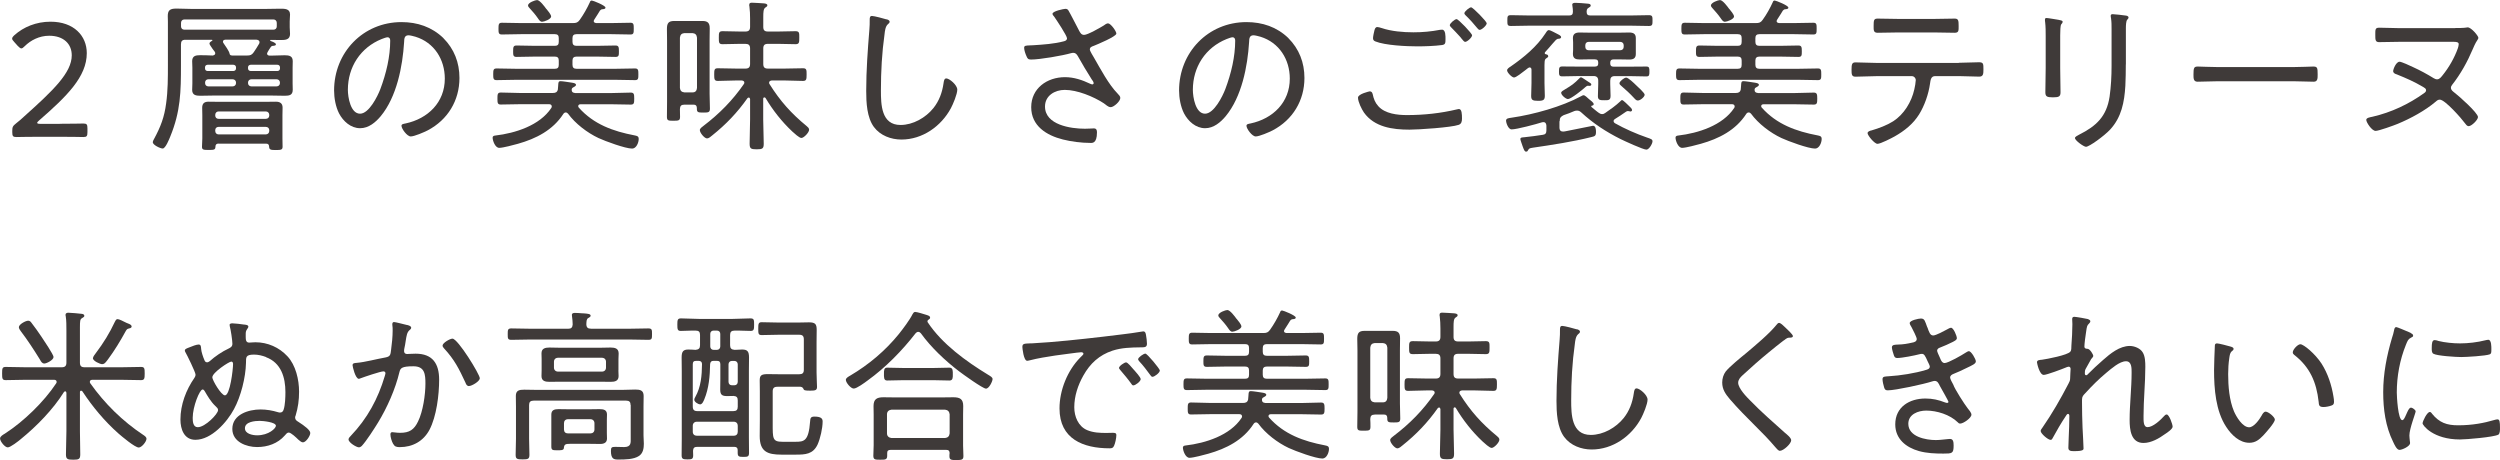 <?xml version="1.0" encoding="UTF-8"?>
<svg id="b" data-name="レイヤー 2" xmlns="http://www.w3.org/2000/svg" width="379.09" height="69.77" viewBox="0 0 379.09 69.77">
  <defs>
    <style>
      .d {
        fill: #3f3a39;
      }
    </style>
  </defs>
  <g id="c" data-name="画像">
    <g>
      <path class="d" d="M9.05,18.77c.7,0,1.67,0,2.42-.02,.58-.02,1.02-.02,1.17-.02,.52,0,.62,.15,.62,.75v.55c0,.6-.1,.75-.62,.75-.12,0-.55,0-1.07-.02-.77-.02-1.8-.02-2.52-.02h-3.1c-.67,0-1.6,0-2.32,.02-.55,.02-1,.02-1.15,.02-.52,0-.62-.15-.62-.75v-.17c0-.62,.08-.75,.6-1.17,.42-.32,.85-.7,1.22-1.05,4.35-3.9,7.2-6.6,7.2-9.25,0-1.75-1.25-2.97-3.42-2.97-1.52,0-2.82,.7-3.7,1.57-.23,.23-.38,.35-.52,.35s-.3-.12-.55-.38l-.52-.58c-.2-.22-.33-.38-.33-.52,0-.17,.12-.32,.37-.55,1.35-1.2,3.25-2.02,5.45-2.02,3.55,0,5.5,2.15,5.5,4.77,0,3.57-3,6.52-7.25,10.22-.2,.17-.27,.27-.27,.35,0,.1,.15,.15,.45,.15h2.97Z"/>
      <path class="d" d="M40.57,7.95c-.05,.05-.07,.1-.07,.18,0,.27,.3,.3,.35,.3h.42c.62,0,1.27-.05,1.9-.05,.67,0,1.22,.1,1.22,.9,0,.35-.02,.67-.02,1v2.37c0,.35,.02,.65,.02,.95,0,.82-.5,.92-1.2,.92-.65,0-1.27-.03-1.92-.03h-9c-.62,0-1.27,.03-1.9,.03s-1.23-.08-1.23-.88c0-.35,.03-.67,.03-1v-2.37c0-.33-.03-.67-.03-1,0-.8,.55-.9,1.2-.9s1.25,.02,1.9,.05c.17-.03,.4-.1,.4-.33,0-.1-.02-.12-.08-.25-.1-.15-.23-.3-.32-.42-.25-.38-.48-.67-.48-.82,0-.2,.25-.32,.4-.42,.02,0,.05-.02,.05-.05,0-.07-.02-.1-.1-.1h-4c-.48,0-.67,.2-.67,.7v3.12c0,4.05-.05,7.02-1.62,10.85-.15,.37-.72,1.82-1.15,1.82-.35,0-1.5-.53-1.5-.95,0-.15,.12-.4,.2-.52,1-1.85,1.55-3.3,1.82-5.37,.27-1.9,.27-3.92,.27-5.85V3.25c0-.33-.02-.52-.02-.8,0-.88,.32-1.15,1.3-1.15,.73,0,1.45,.05,2.15,.05h11.62c.65,0,1.3-.03,1.95-.03,.7,0,1.52-.02,1.52,.88,0,.3-.05,.67-.05,1.05v.9c0,.33,.05,.67,.05,1,0,.92-.77,.92-1.47,.92-.5,0-.98-.02-1.45-.02-.05,0-.1,.02-.1,.07s.05,.08,.08,.1c.27,.1,.8,.27,.8,.52,0,.15-.2,.17-.3,.2-.25,.02-.35,0-.5,.22-.18,.25-.33,.52-.48,.77Zm.9-3.45c.3,0,.5-.2,.5-.5v-.53c0-.3-.2-.52-.5-.52h-13.52c-.3,0-.5,.22-.5,.52v.53c0,.3,.2,.5,.5,.5h13.52Zm-8.3,17.27c-.35,0-.5,.15-.5,.47-.02,.45-.17,.5-1.02,.5s-1.02-.05-1.02-.5c0-.42,.05-.82,.05-1.25v-3.5c0-.38-.02-.77-.02-1.15,0-.65,.32-.92,.95-.92s1.22,.02,1.82,.02h6.62c.6,0,1.2-.02,1.8-.02s1,.25,1,.88c0,.4-.02,.8-.02,1.2v3.5c0,.42,.02,.82,.02,1.25,0,.45-.23,.5-1.02,.5s-1-.05-1.02-.5c-.02-.32-.12-.47-.48-.47h-7.15Zm-1.7-11.95c-.23,.02-.38,.15-.38,.4v.15c0,.25,.15,.38,.38,.4h3.92c.23-.02,.4-.15,.4-.4v-.15c0-.25-.17-.38-.4-.4h-3.92Zm4.32,2.7c0-.3-.22-.5-.52-.5h-3.67c-.3,0-.5,.2-.5,.5v.08c0,.3,.2,.5,.5,.5h3.67c.3,0,.52-.2,.52-.5v-.08Zm4.52,5.5c.3,0,.52-.2,.52-.5v-.1c0-.3-.22-.52-.52-.52h-7.17c-.3,0-.5,.23-.5,.52v.1c0,.3,.2,.5,.5,.5h7.17Zm-7.17,1.22c-.3,0-.5,.2-.5,.5v.12c0,.3,.2,.52,.5,.52h7.17c.3,0,.52-.22,.52-.52v-.12c0-.3-.22-.5-.52-.5h-7.17Zm1.02-13.22c-.17,.02-.35,.07-.35,.3,0,.1,.03,.15,.08,.22,.23,.33,.88,1.25,.92,1.58,.05,.25,.15,.27,.4,.3h2.25c.5,0,.72-.08,1.02-.5,.3-.42,.57-.88,.82-1.3,.05-.08,.05-.15,.05-.22,0-.28-.23-.35-.45-.38h-4.75Zm3.45,4.35c0,.25,.17,.38,.4,.4h4.05c.23,0,.4-.15,.4-.4v-.15c0-.25-.17-.4-.4-.4h-4.05c-.23,.02-.4,.15-.4,.4v.15Zm.52,1.65c-.3,0-.52,.2-.52,.5v.08c0,.3,.23,.5,.52,.5h3.8c.3,0,.52-.2,.52-.5v-.08c0-.3-.22-.5-.52-.5h-3.8Z"/>
      <path class="d" d="M67.22,5.77c1.65,1.65,2.45,3.72,2.45,6.05,0,3.42-1.77,6.35-4.82,7.95-.52,.27-2.02,.92-2.57,.92s-1.4-1.17-1.4-1.62c0-.28,.4-.3,.62-.35,3.4-.73,5.95-3.2,5.95-6.8,0-2.9-1.6-5.47-4.45-6.35-.23-.07-.82-.22-1.05-.22-.65,0-.65,.55-.67,1.02-.23,3.7-1.12,8.32-3.55,11.25-.77,.92-1.82,1.82-3.12,1.82-1.42,0-2.57-1.05-3.2-2.25-.52-1.02-.75-2.35-.75-3.47,0-5.77,4.4-10.37,10.22-10.37,2.4,0,4.6,.73,6.35,2.42Zm-9.35,.15c-3.22,1.3-5.12,4.25-5.12,7.7,0,1.1,.4,3.62,1.85,3.62,1.35,0,2.65-2.62,3.07-3.72,.9-2.4,1.5-4.92,1.5-7.37,0-.28-.12-.5-.4-.5-.22,0-.7,.2-.9,.27Z"/>
      <path class="d" d="M85.8,17.05c-.17,0-.3,.1-.38,.23-1.6,2.47-4.15,3.75-6.87,4.52-.62,.17-2.27,.62-2.85,.62-.62,0-1-1.1-1-1.55,0-.25,.22-.3,.42-.32,3-.35,6.72-1.52,8.47-4.17,.05-.07,.08-.15,.08-.23,0-.27-.2-.35-.42-.35h-4.4c-.98,0-1.95,.05-2.92,.05-.5,0-.5-.3-.5-.9s0-.92,.5-.92c.97,0,1.95,.07,2.92,.07h4.97c.4,0,.67-.1,.77-.52,.02-.22,.02-.42,.05-.6,.03-.5,.03-.67,.38-.67,.3,0,1.32,.17,1.67,.22,.3,.05,.65,.1,.65,.33,0,.2-.27,.3-.4,.38-.15,.07-.2,.12-.25,.27-.03,.4,.12,.55,.52,.6h5.52c.97,0,1.95-.07,2.92-.07,.5,0,.52,.27,.52,.92s-.02,.9-.52,.9c-.97,0-1.95-.05-2.92-.05h-4.7c-.17,0-.35,.08-.35,.27,0,.1,.02,.15,.08,.23,2.27,2.55,5.22,3.6,8.47,4.22,.38,.08,.62,.12,.62,.55,0,.53-.35,1.45-1,1.45-1.02,0-4.07-1.12-5.1-1.6-1.7-.8-3.5-2.17-4.62-3.7-.1-.1-.2-.18-.35-.18Zm1.07-13.55c.52,0,.75-.08,1.05-.5,.57-.8,1.12-1.77,1.52-2.65,.05-.15,.12-.27,.3-.27s2.07,.75,2.07,1.07c0,.23-.27,.23-.45,.25-.15,0-.27,.08-.38,.2-.1,.15-.52,.87-.85,1.35-.05,.1-.1,.15-.1,.25,0,.22,.2,.27,.38,.3h2.27c.97,0,1.95-.05,2.92-.05,.5,0,.5,.27,.5,.9s0,.88-.5,.88c-.98,0-1.95-.05-2.92-.05h-5.25c-.42,0-.62,.18-.62,.6v.57c0,.42,.2,.6,.62,.6h3.05c.95,0,1.9-.05,2.85-.05,.5,0,.52,.27,.52,.88s0,.85-.52,.85c-.95,0-1.9-.05-2.85-.05h-3.05c-.42,0-.62,.2-.62,.6v.65c0,.42,.2,.6,.62,.6h5.92c.97,0,1.95-.05,2.95-.05,.5,0,.5,.3,.5,.9s0,.87-.5,.87c-.97,0-1.97-.05-2.95-.05h-15.12c-.97,0-1.95,.05-2.92,.05-.5,0-.52-.25-.52-.87,0-.67,.03-.9,.52-.9,.98,0,1.95,.05,2.92,.05h5.9c.42,0,.6-.17,.6-.6v-.65c0-.4-.17-.6-.6-.6h-2.95c-.95,0-1.9,.05-2.85,.05-.52,0-.52-.27-.52-.85,0-.62,.02-.88,.52-.88,.95,0,1.9,.05,2.85,.05h2.95c.42,0,.6-.18,.6-.6v-.57c0-.42-.17-.6-.6-.6h-5.12c-.97,0-1.95,.05-2.92,.05-.5,0-.5-.3-.5-.88,0-.65,.03-.9,.52-.9,.98,0,1.92,.05,2.9,.05h7.85Zm-4.02-2.15c.2,.25,.72,.85,.72,1.15,0,.42-1.07,.8-1.37,.8s-.48-.3-.65-.55c-.38-.55-.82-1.05-1.25-1.52-.1-.1-.23-.25-.23-.4,0-.45,1.12-.82,1.37-.82,.42,0,1.15,1,1.4,1.35Z"/>
      <path class="d" d="M103.77,15.87c-.48,0-.65,.2-.67,.67,.02,.4,.02,.77,.02,1.17,0,.57-.2,.6-1.02,.6-.77,0-.97-.02-.97-.6,0-.78,.02-1.52,.02-2.27V6.15c0-.58-.02-1.17-.02-1.75,0-.87,.22-1.22,1.12-1.22h4.25c.82,0,1.12,.3,1.12,1.12,0,.62-.02,1.25-.02,1.85V14.2c0,.75,.05,1.5,.05,2.27,0,.57-.23,.6-.98,.6-.85,0-1.02-.02-1-.7-.02-.35-.15-.5-.5-.5h-1.4Zm1.92-10.15c-.05-.45-.25-.65-.67-.7h-1.25c-.43,.05-.62,.25-.67,.7v7.62c.05,.42,.25,.62,.67,.67h1.25c.42,0,.62-.23,.67-.67V5.72Zm10.22,9.05c-.12,0-.18,.1-.18,.2v3.15c0,1.22,.08,2.45,.08,3.67,0,.75-.2,.85-1.07,.85s-1.07-.1-1.07-.85c0-1.22,.07-2.45,.07-3.67v-3.1c-.02-.1-.07-.23-.2-.23-.1,0-.12,.05-.2,.1-1.55,2.2-3.25,3.97-5.35,5.65-.17,.15-.52,.45-.77,.45-.4,0-1.1-.85-1.1-1.27,0-.25,.38-.5,.57-.65,2.37-1.8,4.42-3.87,6.1-6.32,.05-.07,.08-.12,.08-.23,0-.22-.2-.3-.4-.32h-.8c-.92,0-1.87,.07-2.82,.07-.52,0-.55-.25-.55-.97s.03-.95,.55-.95c.95,0,1.9,.05,2.82,.05h1.37c.48,0,.7-.2,.7-.7v-2.35c0-.5-.22-.7-.7-.7h-.9c-.85,0-1.7,.05-2.57,.05-.57,0-.57-.25-.57-1,0-.7,0-.97,.57-.97,.88,0,1.72,.05,2.57,.05h.9c.48,0,.7-.2,.7-.7v-1.27c0-.62-.02-1.22-.1-1.82-.03-.1-.03-.17-.03-.25,0-.3,.2-.33,.43-.33,.37,0,1.37,.08,1.77,.1,.2,.02,.55,.05,.55,.3,0,.17-.15,.22-.32,.35-.27,.2-.3,.65-.3,1.45v1.47c0,.5,.2,.7,.7,.7h1.62c.85,0,1.72-.05,2.57-.05,.6,0,.57,.3,.57,.97,0,.72,0,1-.57,1-.87,0-1.72-.05-2.57-.05h-1.62c-.5,0-.7,.2-.7,.7v2.35c0,.5,.2,.7,.7,.7h2.5c.92,0,1.87-.05,2.82-.05,.55,0,.55,.25,.55,.95s-.02,.97-.55,.97c-.95,0-1.9-.07-2.82-.07h-1.9c-.2,.02-.42,.1-.42,.35,0,.07,.02,.15,.08,.22,1.62,2.57,3.27,4.42,5.62,6.35,.17,.15,.37,.3,.37,.55,0,.42-.8,1.25-1.17,1.25-.33,0-1.1-.73-1.38-.98-1.57-1.47-2.95-3.22-4.05-5.07-.05-.08-.1-.1-.17-.1Z"/>
      <path class="d" d="M134.42,2.92c.2,.05,.48,.15,.48,.38,0,.17-.15,.27-.27,.38-.38,.33-.45,1.05-.5,1.5-.4,2.82-.55,5.67-.55,8.52,0,2.15,.05,5.25,2.97,5.25,1.9,0,3.82-1.1,5-2.57,.87-1.1,1.32-2.35,1.52-3.72,.05-.35,.1-.77,.42-.77,.48,0,1.67,1,1.67,1.7s-.65,2.22-.97,2.82c-1.48,2.75-4.32,4.75-7.5,4.75-1.57,0-3.2-.6-4.17-1.9-1.07-1.45-1.17-3.72-1.17-5.47,0-3.1,.23-6.2,.48-9.3,.05-.5,.05-.97,.05-1.47,0-.35,.02-.6,.35-.6s1.82,.4,2.2,.52Z"/>
      <path class="d" d="M162.02,1.6c.25,.4,1.3,2.47,1.62,3.07,.18,.32,.33,.62,.75,.62,.55,0,2.45-1.1,2.97-1.42,.15-.12,.45-.33,.65-.33,.42,0,1.27,1.2,1.27,1.55,0,.45-2.9,1.65-3.4,1.85-.32,.12-.62,.2-.62,.57,0,.23,.5,1,.62,1.22,1,1.72,2.22,4.07,3.6,5.47,.17,.18,.4,.4,.4,.65,0,.52-1,1.4-1.45,1.4-.42,0-.75-.4-1.07-.6-1.57-1.02-4.02-2.02-5.9-2.02-1.52,0-3,.88-3,2.52,0,2.8,3.92,3.37,6.05,3.37,.57,0,1.07-.05,1.35-.05,.4,0,.48,.25,.48,.6,0,1.77-.77,1.6-1.05,1.6-1.27,0-2.87-.2-4.12-.52-2.47-.62-4.8-2.05-4.8-4.9s2.4-4.55,5.12-4.55c1.35,0,2.6,.42,3.82,1,.1,.02,.2,.1,.3,.1,.12,0,.23-.07,.23-.2,0-.17-.2-.45-.3-.57-.75-1.17-1.42-2.32-2.1-3.52-.18-.3-.35-.5-.7-.5-.12,0-.2,.03-.32,.05-1.32,.38-4.75,.97-6.07,.97-.45,0-.55-.15-.7-.52-.15-.32-.35-.9-.35-1.25s.22-.35,.9-.38c.15,0,.3-.02,.48-.02,1.52-.1,3.15-.2,4.65-.6,.23-.05,.47-.18,.47-.45,0-.4-1.65-2.87-1.97-3.32-.1-.1-.23-.25-.23-.4,0-.4,1.72-.75,1.95-.75s.35,.07,.47,.25Z"/>
      <path class="d" d="M195.35,5.77c1.65,1.65,2.45,3.72,2.45,6.05,0,3.42-1.77,6.35-4.82,7.95-.52,.27-2.02,.92-2.57,.92s-1.4-1.17-1.4-1.62c0-.28,.4-.3,.62-.35,3.4-.73,5.95-3.2,5.95-6.8,0-2.9-1.6-5.47-4.45-6.35-.23-.07-.82-.22-1.05-.22-.65,0-.65,.55-.67,1.02-.23,3.7-1.12,8.32-3.55,11.25-.77,.92-1.82,1.82-3.12,1.82-1.42,0-2.57-1.05-3.2-2.25-.52-1.02-.75-2.35-.75-3.47,0-5.77,4.4-10.37,10.22-10.37,2.4,0,4.6,.73,6.35,2.42Zm-9.35,.15c-3.22,1.3-5.12,4.25-5.12,7.7,0,1.1,.4,3.62,1.85,3.62,1.35,0,2.65-2.62,3.07-3.72,.9-2.4,1.5-4.92,1.5-7.37,0-.28-.12-.5-.4-.5-.22,0-.7,.2-.9,.27Z"/>
      <path class="d" d="M207.67,13.85c.3,0,.4,.15,.48,.43,.15,.7,.35,1.27,.85,1.82,1.02,1.15,2.9,1.35,4.35,1.35,2.55,0,5.1-.27,7.6-.87,.07-.02,.2-.05,.27-.05,.45,0,.47,.8,.47,1.45,0,.4-.07,.8-.5,.95-1.12,.4-6.1,.73-7.47,.73-2.55,0-5.32-.38-6.9-2.6-.35-.52-.9-1.62-.9-2.25,0-.57,1.72-.95,1.75-.95Zm1.83-9.6c1.47,.5,3.27,.65,4.82,.65,1.38,0,2.72-.12,4.05-.38,.08-.02,.2-.02,.3-.02,.55,0,.52,.98,.52,1.45,0,.6-.03,.8-.52,.88-1.12,.15-2.6,.2-3.77,.2-1.62,0-4.87-.15-6.35-.75-.25-.1-.35-.25-.35-.5s.15-.95,.22-1.2c.08-.25,.15-.48,.45-.48,.17,0,.45,.1,.62,.15Zm13.72,1.1c0,.32-.73,1-1.05,1-.15,0-.3-.2-.55-.5-.05-.07-.1-.15-.18-.23-.45-.5-.9-.97-1.37-1.45-.1-.1-.23-.23-.23-.35,0-.27,.75-.92,1.03-.92s2.35,2.17,2.35,2.45Zm2.22-1.82c0,.32-.75,1-1.07,1-.15,0-.25-.15-.35-.25-.55-.67-1.12-1.32-1.75-1.92-.1-.1-.22-.23-.22-.35,0-.27,.77-.9,1.02-.9,.28,0,2.37,2.15,2.37,2.42Z"/>
      <path class="d" d="M236.47,18.4v.97c0,.3,.12,.57,.5,.57h.17s.25-.02,.57-.1c1.05-.2,3.77-.77,3.85-.77,.42,0,.45,.62,.45,.92,0,.62-.17,.67-.72,.8-2.9,.72-5.87,1.17-8.82,1.6-.65,.1-.6,.15-.75,.37-.08,.15-.12,.23-.3,.23-.23,0-.3-.17-.55-.85-.05-.18-.33-.9-.33-1.05,0-.28,.35-.25,.6-.28,.95-.1,1.88-.22,2.82-.37,.4-.05,.53-.27,.53-.67v-.73c-.03-.27-.12-.52-.45-.52-.08,0-.12,0-.2,.02-.87,.28-3.85,1.08-4.62,1.08-.55,0-.85-1.08-.85-1.3,0-.4,.4-.4,.88-.48,3.27-.47,7.6-1.67,10.5-3.25,.1-.05,.25-.15,.38-.15,.2,0,.55,.35,.83,.6,.2,.17,.7,.5,.7,.75,0,.15-.12,.22-.25,.22-.08,.03-.12,.05-.12,.12,0,.03,.02,.05,.02,.08,.38,.3,.75,.65,1.15,.92,.17,.12,.3,.17,.5,.17,.18,0,.3-.07,.45-.17,.7-.47,1.67-1.17,2.27-1.75,.12-.12,.17-.2,.3-.2,.15,0,.9,.75,1.1,.95,.12,.12,.4,.35,.4,.55,0,.15-.12,.23-.28,.23-.05,0-.12-.03-.17-.05-.08-.02-.15-.02-.22-.02-.1,0-.2,.08-.28,.12-.52,.38-1.07,.72-1.62,1.07-.12,.07-.23,.17-.23,.32,0,.17,.1,.27,.23,.35,1.4,.8,3.27,1.62,4.82,2.15,.58,.2,.85,.27,.85,.57,0,.38-.53,1.27-.92,1.27-.5,0-3.3-1.3-3.92-1.6-2.2-1.1-4.15-2.37-5.97-4.05-.17-.15-.35-.27-.62-.27-.15,0-.28,.02-.42,.07-.53,.23-1.08,.45-1.62,.62-.45,.23-.6,.4-.6,.9Zm-1.7-9.9c0,.18-.1,.2-.3,.35-.3,.17-.27,.5-.27,1.85v1.9c0,.65,.05,1.3,.05,1.92s-.2,.77-1,.77c-.85,0-1.07-.12-1.07-.75s.05-1.3,.05-1.95v-2.02c0-.17-.08-.35-.28-.35-.17,0-.45,.27-.6,.38-.55,.42-1.45,1.15-1.77,1.15s-1.05-.75-1.05-1.08c0-.25,.33-.45,.52-.57,2.02-1.4,3.97-3,5.32-5.07,.17-.27,.3-.47,.5-.47s1,.45,1.25,.57c.33,.17,.6,.3,.6,.5,0,.25-.35,.25-.48,.25-.2,.03-.45,.3-.87,.8-.28,.33-.62,.73-1.08,1.23-.03,.05-.05,.07-.05,.15,0,.1,.08,.15,.17,.17,.15,.02,.35,.08,.35,.27Zm6.42-6.15h5.92c.97,0,1.95-.05,2.92-.05,.55,0,.55,.23,.55,.82s0,.82-.55,.82c-.97,0-1.95-.05-2.92-.05h-15.07c-.98,0-1.95,.05-2.92,.05-.55,0-.55-.2-.55-.82s0-.82,.55-.82c.97,0,1.95,.05,2.92,.05h5.87c.42,0,.6-.15,.6-.57,0-.27-.02-.55-.07-.83,0-.07-.03-.17-.03-.25,0-.25,.28-.27,.5-.27,.3,0,1.42,.07,1.8,.12,.2,.02,.5,.02,.5,.3,0,.17-.17,.22-.35,.35-.25,.15-.25,.33-.27,.6,0,.42,.2,.55,.6,.55Zm-.35,6.65c-.43,0-.85,.02-1.3,.02-.6,0-1.03-.15-1.03-.85,0-.17,.03-.33,.03-.62v-1.12c0-.32-.03-.47-.03-.65,0-.65,.4-.85,1-.85,.45,0,.9,.02,1.33,.02h4.92c.42,0,.85-.02,1.27-.02,.62,0,1.02,.17,1.02,.85v2.4c0,.67-.38,.85-1,.85-.42,0-.87-.02-1.3-.02h-1.08c-.35,0-.5,.15-.5,.5v.1c0,.35,.15,.5,.5,.5h2.32c.9,0,1.77-.02,2.67-.02,.45,0,.45,.27,.45,.75s0,.75-.45,.75c-.9,0-1.77-.05-2.67-.05h-2.12c-.5,0-.7,.23-.7,.7v.52c0,.57,.05,1.17,.05,1.77,0,.67-.3,.67-.9,.67s-1.02,.02-1.02-.6,.05-1.25,.05-1.85v-.52c0-.47-.23-.7-.7-.7h-2.1c-.9,0-1.77,.05-2.67,.05-.48,0-.48-.27-.48-.75,0-.52,.03-.75,.48-.75,.9,0,1.77,.02,2.67,.02h2.27c.38,0,.53-.15,.53-.5v-.1c0-.35-.15-.5-.53-.5h-1Zm.2,4.02h-.07s-.15-.02-.18-.02c-.15,0-.25,.1-.38,.2-.4,.38-2.2,1.82-2.65,1.82-.33,0-1.03-.6-1.03-.95,0-.2,.35-.38,.55-.5,1.08-.65,1.38-.85,2.27-1.75,.05-.05,.1-.1,.2-.1s.67,.4,1.05,.65c.12,.08,.22,.15,.28,.18,.1,.05,.22,.15,.22,.27,0,.15-.15,.2-.28,.2Zm4.65-5.4c.3,0,.52-.2,.52-.5v-.27c0-.3-.22-.5-.52-.5h-4.8c-.3,0-.5,.2-.5,.5v.27c0,.3,.2,.5,.5,.5h4.8Zm2.67,7.62c-.17,0-.3-.05-.62-.42-.55-.6-1.22-1.22-1.9-1.8-.12-.1-.27-.22-.27-.4,0-.27,.7-.85,1.02-.85s1.22,.87,1.47,1.12c.25,.23,1.33,1.2,1.33,1.47,0,.33-.65,.88-1.03,.88Z"/>
      <path class="d" d="M265.17,17.05c-.17,0-.3,.1-.38,.23-1.6,2.47-4.15,3.75-6.87,4.52-.62,.17-2.28,.62-2.85,.62-.62,0-1-1.1-1-1.55,0-.25,.22-.3,.42-.32,3-.35,6.72-1.52,8.47-4.17,.05-.07,.08-.15,.08-.23,0-.27-.2-.35-.42-.35h-4.4c-.98,0-1.95,.05-2.92,.05-.5,0-.5-.3-.5-.9s0-.92,.5-.92c.97,0,1.95,.07,2.92,.07h4.97c.4,0,.67-.1,.77-.52,.03-.22,.03-.42,.05-.6,.03-.5,.03-.67,.38-.67,.3,0,1.33,.17,1.67,.22,.3,.05,.65,.1,.65,.33,0,.2-.28,.3-.4,.38-.15,.07-.2,.12-.25,.27-.03,.4,.12,.55,.53,.6h5.52c.97,0,1.95-.07,2.92-.07,.5,0,.53,.27,.53,.92s-.03,.9-.53,.9c-.97,0-1.95-.05-2.92-.05h-4.7c-.17,0-.35,.08-.35,.27,0,.1,.02,.15,.08,.23,2.27,2.55,5.22,3.6,8.47,4.22,.38,.08,.62,.12,.62,.55,0,.53-.35,1.45-1,1.45-1.02,0-4.07-1.12-5.1-1.6-1.7-.8-3.5-2.17-4.62-3.7-.1-.1-.2-.18-.35-.18Zm1.07-13.55c.53,0,.75-.08,1.05-.5,.58-.8,1.12-1.77,1.52-2.65,.05-.15,.12-.27,.3-.27s2.07,.75,2.07,1.07c0,.23-.28,.23-.45,.25-.15,0-.27,.08-.38,.2-.1,.15-.52,.87-.85,1.35-.05,.1-.1,.15-.1,.25,0,.22,.2,.27,.38,.3h2.27c.97,0,1.95-.05,2.92-.05,.5,0,.5,.27,.5,.9s0,.88-.5,.88c-.97,0-1.95-.05-2.92-.05h-5.25c-.42,0-.62,.18-.62,.6v.57c0,.42,.2,.6,.62,.6h3.05c.95,0,1.9-.05,2.85-.05,.5,0,.52,.27,.52,.88s0,.85-.52,.85c-.95,0-1.9-.05-2.85-.05h-3.05c-.42,0-.62,.2-.62,.6v.65c0,.42,.2,.6,.62,.6h5.92c.97,0,1.95-.05,2.95-.05,.5,0,.5,.3,.5,.9s0,.87-.5,.87c-.97,0-1.97-.05-2.95-.05h-15.12c-.97,0-1.95,.05-2.92,.05-.5,0-.53-.25-.53-.87,0-.67,.03-.9,.53-.9,.97,0,1.95,.05,2.92,.05h5.9c.42,0,.6-.17,.6-.6v-.65c0-.4-.17-.6-.6-.6h-2.95c-.95,0-1.9,.05-2.85,.05-.53,0-.53-.27-.53-.85,0-.62,.03-.88,.53-.88,.95,0,1.9,.05,2.85,.05h2.95c.42,0,.6-.18,.6-.6v-.57c0-.42-.17-.6-.6-.6h-5.12c-.97,0-1.95,.05-2.92,.05-.5,0-.5-.3-.5-.88,0-.65,.03-.9,.53-.9,.97,0,1.92,.05,2.9,.05h7.85Zm-4.02-2.15c.2,.25,.72,.85,.72,1.15,0,.42-1.08,.8-1.38,.8s-.47-.3-.65-.55c-.38-.55-.83-1.05-1.25-1.52-.1-.1-.22-.25-.22-.4,0-.45,1.12-.82,1.37-.82,.42,0,1.15,1,1.4,1.35Z"/>
      <path class="d" d="M297.02,9.52c1.02,0,2.05-.08,3.07-.08,.67,0,.67,.25,.67,1.08,0,.7-.03,1.1-.65,1.1-1.02,0-2.07-.08-3.1-.08h-3.57c-.67,0-.7,.65-.78,1.15-.22,1.57-.82,3.3-1.65,4.65-.92,1.47-2.22,2.5-3.72,3.35-.45,.25-2.12,1.12-2.6,1.12-.45,0-1.5-1.27-1.5-1.62,0-.27,.42-.38,.62-.42,1.12-.33,2.25-.75,3.25-1.37,1.65-1.05,2.8-2.95,3.22-4.85,.08-.27,.22-1.15,.22-1.4,0-.32-.27-.6-.57-.6h-5.47c-1.02,0-2.07,.08-3.1,.08-.58,0-.6-.35-.6-1.05,0-.83,.07-1.12,.6-1.12,1.02,0,2.05,.08,3.1,.08h12.55Zm-3.77-6.65c1.05,0,2.1-.05,3.15-.05,.57,0,.6,.3,.6,1.15,0,.65,.03,1-.6,1-1.05,0-2.1-.05-3.12-.05h-5.45c-1.02,0-2.07,.05-3.1,.05-.65,0-.62-.38-.62-1.05,0-.88,.05-1.1,.62-1.1,1.05,0,2.1,.05,3.12,.05h5.4Z"/>
      <path class="d" d="M312.4,10.27c0,1.25,.05,2.47,.05,3.72,0,.65-.25,.77-1.15,.77s-1.15-.12-1.15-.77c0-1.22,.05-2.47,.05-3.7V5.45c0-.67,0-1.37-.08-2.07-.03-.1-.03-.3-.03-.4,0-.18,.08-.25,.23-.25,.25,0,1.5,.23,1.8,.27,.35,.08,.65,.1,.65,.3,0,.15-.12,.3-.22,.4-.12,.18-.15,.98-.15,1.7v4.87Zm9.95-.5c0,1.1-.02,2.17-.07,3.25-.15,2.47-.58,4.75-2.3,6.62-.88,.95-3.17,2.62-3.67,2.62-.33,0-1.67-.95-1.67-1.33,0-.22,.47-.42,.65-.52,2.6-1.3,4.15-2.77,4.6-5.75,.22-1.55,.3-3.12,.3-4.67V4.42c0-.58,0-1.08-.08-1.65-.03-.1-.05-.3-.05-.37,0-.2,.12-.25,.3-.25,.35,0,1.5,.15,1.9,.2,.17,.02,.5,.05,.5,.32,0,.12-.12,.23-.2,.33-.17,.17-.2,.85-.2,1.25v5.52Z"/>
      <path class="d" d="M347.77,10.17c1.05,0,2.6-.08,3-.08,.62,0,.67,.18,.67,1.23,0,.57,0,1.07-.6,1.07-1.03,0-2.05-.07-3.07-.07h-11.47c-1.02,0-2.05,.07-3.07,.07-.62,0-.62-.5-.62-1.07,0-1.05,.08-1.23,.67-1.23,.4,0,1.95,.08,3.02,.08h11.47Z"/>
      <path class="d" d="M372.32,4.25c.45,0,1.22,0,1.67-.07,.05-.03,.15-.03,.2-.03,.55,0,1.62,1.3,1.62,1.58,0,.1-.03,.15-.12,.3-.12,.17-.35,.52-.72,1.4-.83,1.95-1.83,3.77-3.15,5.45-.1,.15-.17,.25-.17,.42,0,.38,.3,.55,.6,.8,.6,.45,3.5,3.02,3.5,3.65,0,.43-.97,1.38-1.4,1.38-.28,0-.42-.25-.58-.45-.5-.7-3.02-3.57-3.8-3.57-.27,0-.42,.12-.62,.3-1.62,1.37-3.8,2.55-5.77,3.37-.55,.23-2.87,1.07-3.35,1.07-.58,0-1.42-1.3-1.42-1.67,0-.33,.6-.4,.95-.48,2.82-.65,5.5-1.9,7.85-3.6,.15-.1,.27-.23,.27-.42,0-.25-.22-.35-.42-.48-1.45-.85-2.5-1.3-4.02-1.92-.25-.07-.55-.2-.55-.5,0-.27,.43-1.42,.98-1.42,.27,0,1.65,.62,2,.8,1.1,.5,2.15,1.07,3.17,1.7,.15,.08,.32,.17,.5,.17,.4,0,.62-.35,.85-.62,.97-1.2,1.8-2.65,2.32-4.12,.05-.17,.12-.42,.12-.6,0-.32-.4-.35-.83-.35h-8.1c-1.05,0-2.1,.05-3.15,.05-.57,0-.57-.38-.57-1.07,0-.85-.03-1.12,.6-1.12,1.05,0,2.07,.07,3.12,.07h8.42Z"/>
      <path class="d" d="M10.07,59.57c-.02-.1-.05-.23-.17-.23-.1,0-.15,.05-.2,.1-1.65,2.65-4.15,5.2-6.55,7.15-.35,.3-1.57,1.25-1.97,1.25-.45,0-1.17-.92-1.17-1.35,0-.33,.47-.58,.75-.75,2.82-1.82,5.9-4.8,7.75-7.6,.05-.07,.08-.12,.08-.23,0-.25-.2-.32-.4-.32H3.82c-.97,0-1.95,.05-2.95,.05-.52,0-.55-.23-.55-1s.02-1,.55-1c1,0,1.97,.05,2.95,.05h5.55c.48,0,.7-.2,.7-.7v-4.82c0-.75,0-1.6-.1-2.2-.03-.08-.03-.15-.03-.23,0-.27,.23-.32,.42-.32,.33,0,1.7,.12,2.05,.17,.15,.02,.38,.08,.38,.3,0,.17-.18,.23-.35,.35-.3,.17-.32,.45-.32,1.4v5.35c0,.5,.2,.7,.7,.7h5.6c1,0,1.97-.05,2.97-.05,.52,0,.55,.23,.55,1s-.05,1-.55,1c-.97,0-1.97-.05-2.97-.05h-4.4c-.2,0-.4,.07-.4,.3,0,.1,.02,.15,.07,.23,2.17,3.07,4.9,5.75,8.02,7.82,.22,.15,.5,.32,.5,.6,0,.42-.72,1.32-1.17,1.32-.58,0-2.55-1.67-3.05-2.1-2.12-1.87-3.95-4.07-5.5-6.42-.05-.05-.1-.1-.2-.1-.12,0-.17,.12-.17,.23v5.92c0,1.15,.05,2.32,.05,3.5,0,.72-.2,.82-1.07,.82s-1.1-.1-1.1-.8c0-1.17,.07-2.35,.07-3.52v-5.82Zm-3.37-4.45c-.3,0-.48-.28-.62-.55-.02-.05-.05-.07-.07-.12-.9-1.45-1.82-2.87-2.85-4.22-.12-.15-.3-.42-.3-.62,0-.42,1.02-.98,1.42-.98,.22,0,.38,.15,.5,.33,.52,.67,1.05,1.42,1.52,2.12,.3,.45,1.82,2.7,1.82,3.05,0,.47-1.07,1-1.42,1Zm12.92-5.32c-.33,.05-.4,.15-.55,.4-.82,1.5-1.7,2.95-2.7,4.3-.33,.42-.5,.72-.9,.72-.27,0-1.38-.47-1.38-.9,0-.23,.33-.62,.48-.83,1.1-1.45,2.07-3.02,2.85-4.7,.08-.15,.18-.4,.4-.4,.25,0,.88,.33,1.12,.45,.17,.08,.35,.18,.52,.23,.2,.08,.5,.2,.5,.45,0,.17-.2,.25-.35,.27Z"/>
      <path class="d" d="M40.37,54.15c-.6-.23-1.22-.38-1.85-.38-1.32,0-1.2,.43-1.22,1.27-.05,2.2-.77,5.07-1.82,7-1.05,1.97-3.42,4.65-5.85,4.65-1.72,0-2.27-1.62-2.27-3.07,0-2.25,.85-4.5,2.12-6.32,.1-.15,.17-.3,.17-.5,0-.35-1.3-3-1.55-3.42-.05-.07-.07-.17-.07-.25,0-.2,.27-.3,.72-.47,.35-.15,1.05-.42,1.37-.42,.38,0,.35,.4,.38,.67,.02,.42,.3,1.25,.48,1.65,.07,.2,.17,.38,.42,.38,.15,0,.27-.08,.4-.17,.8-.73,1.9-1.47,2.87-1.92,.32-.15,.57-.32,.57-.72,0-.5-.25-2.17-.4-2.67,0-.05-.02-.12-.02-.2,0-.2,.25-.23,.42-.23,.38,0,1.32,.12,1.72,.18,.25,.02,.7,.05,.7,.32,0,.12-.12,.3-.2,.4-.2,.3-.2,.45-.2,.82v.35c0,.45,.05,.85,.52,.85,.25,0,.62-.05,.95-.05,1.85,0,3.6,.77,4.85,2.12,1.27,1.35,1.77,3.57,1.77,5.37,0,1.3-.15,2.37-.52,3.62-.05,.12-.08,.17-.08,.3,0,.35,.23,.5,.48,.65,.97,.62,1.82,1.27,1.82,1.7s-.65,1.42-1.12,1.42c-.23,0-.52-.27-.7-.42-.27-.27-1.1-1.07-1.45-1.07-.25,0-.42,.25-.6,.45-1.07,1.22-2.6,1.75-4.2,1.75s-3.75-.77-3.75-2.75c0-2.2,2.47-2.95,4.27-2.95,.9,0,1.8,.15,2.67,.42,.1,.02,.17,.05,.27,.05,.33,0,.48-.17,.57-.45,.23-.68,.27-1.9,.27-2.65,0-2.22-.65-4.45-2.95-5.3Zm-7.3,8.05c0-.28-.18-.4-.45-.67-.65-.62-1.15-1.48-1.6-2.25-.07-.1-.15-.22-.3-.22-.45,0-1.5,2.6-1.5,4.3,0,.55,.05,1.42,.77,1.42,1.12,0,3.07-2.02,3.07-2.57Zm-.88-5c0,.45,1.35,2.75,1.92,2.75,.77,0,1.23-3.9,1.23-4.77,0-.3-.18-.35-.27-.35-.35,0-2.87,1.67-2.87,2.37Zm9.65,7.37c0-.57-2-.75-2.45-.75-.72,0-2.25,.12-2.25,1.12,0,.85,1.17,1.07,1.85,1.07,1.77,0,2.85-1.07,2.85-1.45Z"/>
      <path class="d" d="M61.7,49.27c.2,.05,.65,.15,.65,.42,0,.15-.1,.25-.23,.35-.4,.33-.47,.83-.6,1.65-.05,.37-.12,.77-.23,1.27,0,.08-.02,.2-.02,.27,0,.28,.17,.45,.45,.45,.18,0,.82-.05,1.3-.05,2.57,0,3.57,1.5,3.57,3.95,0,2.3-.4,5.57-1.47,7.6-.92,1.72-2.55,2.62-4.5,2.62-.5,0-.77-.07-1.02-.52-.2-.35-.4-1-.4-1.42,0-.17,.08-.33,.27-.33,.23,0,.65,.1,1.2,.1,1.42,0,2.12-.47,2.72-1.72,.75-1.52,1.12-4.05,1.12-5.75,0-1.4-.1-2.62-1.82-2.62-1.82,0-1.97,.3-2.12,.87-.62,2.6-1.85,5.37-3.25,7.67-.55,.9-1.77,2.8-2.47,3.55-.12,.1-.25,.2-.43,.2-.37,0-1.57-.72-1.57-1.2,0-.2,.2-.4,.35-.55,2.5-2.62,4.12-5.6,5.15-9.07,.02-.12,.1-.3,.1-.42,0-.15-.12-.28-.3-.28-.45,0-2.95,.85-3.47,1.05-.07,.03-.2,.08-.27,.08-.52,0-.95-1.85-.95-2.07,0-.35,.42-.32,.65-.35,1.22-.1,3.07-.6,4.35-.82,.8-.15,.75-.5,.85-1.23,.12-.8,.23-2,.23-2.82,0-.3,0-.6-.05-.9v-.12c0-.15,.08-.3,.25-.3,.23,0,1.65,.38,1.97,.45Zm11.05,8.1c0,.45-1.2,1.17-1.65,1.17-.3,0-.43-.27-.52-.52-.98-2.1-1.65-3.47-3.27-5.22-.1-.1-.2-.25-.2-.4,0-.4,1.12-1.05,1.5-1.05,.82,0,4.15,5.42,4.15,6.02Z"/>
      <path class="d" d="M89.62,49.85h5.67c1,0,2-.05,3-.05,.58,0,.58,.2,.58,.88s-.02,.85-.58,.85c-1,0-2-.05-3-.05h-14.75c-1,0-2,.05-3,.05-.55,0-.55-.22-.55-.85s0-.88,.55-.88c1,0,2,.05,3,.05h5.62c.45,0,.65-.18,.68-.65,0-.38-.05-.85-.1-1.22,0-.08-.02-.15-.02-.23,0-.27,.25-.3,.45-.3,.32,0,.67,.02,.97,.05,.15,.02,.27,.02,.42,.02,.58,.05,1,.08,1,.35,0,.17-.15,.23-.35,.35-.3,.17-.27,.5-.3,.95,.02,.5,.23,.67,.7,.67Zm6,11.57c0-.47-.2-.67-.67-.67h-14.02c-.5,0-.7,.2-.7,.67v5.12c0,.8,.05,1.62,.05,2.42,0,.62-.2,.7-1.02,.7-.87,0-1.07-.07-1.07-.7,0-.8,.05-1.62,.05-2.42v-4.9c0-.52-.02-1.05-.02-1.6,0-.85,.52-.95,1.27-.95,.65,0,1.3,.03,1.97,.03h12.85c.67,0,1.35-.05,2.02-.05,.72,0,1.27,.1,1.27,.97,0,.52-.02,1.02-.02,1.55v4.42c0,.42,.05,.85,.05,1.27,0,.67-.1,1.42-.72,1.85-.82,.55-2.17,.55-3.15,.55-.62,0-1.12-.03-1.12-1.3,0-.52,.1-.62,.65-.62,.3,0,.72,.03,1.35,.03,1.1,0,1-.7,1-1.33v-5.05Zm-1.85-5.27c0,.3,.03,.58,.03,.88,0,.75-.58,.87-1.2,.87-.55,0-1.07-.02-1.62-.02h-6.05c-.55,0-1.07,.02-1.6,.02-.62,0-1.22-.1-1.22-.87,0-.28,.02-.52,.02-.88v-1.7c0-.37-.02-.6-.02-.87,0-.75,.57-.88,1.2-.88,.55,0,1.07,.03,1.62,.03h6.05c.55,0,1.07-.03,1.6-.03,.65,0,1.23,.12,1.23,.9,0,.27-.03,.57-.03,.85v1.7Zm-1.75,9.5c0,.27,.02,.55,.02,.85,0,.62-.45,.82-1.02,.82s-1.1-.02-1.65-.02h-2.95c-.7,0-.87,.1-.92,.65-.02,.35-.5,.33-1,.33-.7,0-.9-.02-.9-.57v-4.85c0-.7,.5-.82,1.1-.82,.52,0,1.05,.02,1.55,.02h3.12c.5,0,1.02-.02,1.52-.02,.62,0,1.15,.1,1.15,.82,0,.3-.02,.6-.02,.88v1.92Zm-8.02-9.9c0,.35,.25,.6,.62,.6h6.65c.38,0,.62-.25,.62-.6v-.9c0-.35-.25-.6-.62-.6h-6.65c-.38,0-.62,.25-.62,.6v.9Zm1.52,9.37c0,.38,.22,.6,.6,.6h3.42c.35,0,.6-.23,.6-.6v-.95c0-.35-.25-.6-.6-.6h-3.42c-.38,0-.6,.25-.6,.6v.95Z"/>
      <path class="d" d="M106.15,52.35v-1.55c0-.47-.17-.67-.67-.67-.75-.02-1.5,.05-2.25,.05-.5,0-.52-.27-.52-.95s.02-.95,.55-.95c.92,0,1.85,.08,2.77,.08h5c.92,0,1.85-.08,2.77-.08,.55,0,.55,.25,.55,.95s-.03,.95-.52,.95c-.83,0-1.62-.07-2.42-.05-.5,0-.7,.2-.7,.67v1.55c0,.47,.2,.67,.7,.7,.38,0,.75-.05,1.12-.05,.82,0,1.05,.3,1.05,1.22,0,.68-.02,1.35-.02,2.02v10.02c0,.8,.02,1.6,.02,2.4,0,.57-.18,.62-.85,.62s-.87-.05-.87-.62v-.42c0-.32-.17-.48-.5-.48h-5.67c-.4,0-.57,.17-.6,.58,0,.22,.02,.47,.02,.7,0,.57-.2,.62-.87,.62s-.88-.07-.88-.62c0-.85,.02-1.67,.02-2.52v-10.27c0-.7-.02-1.37-.02-2.05,0-.88,.23-1.2,1.02-1.2,.38,0,.72,.03,1.1,.05,.48-.05,.67-.23,.67-.7Zm2.05,2.37c-.32,0-.47,.12-.52,.48-.03,1.8-.18,3.67-.88,5.35-.12,.27-.3,.77-.65,.77-.23,0-.87-.35-.87-.7,0-.15,.07-.3,.15-.42,.87-1.55,1-3.25,1.02-5,0-.32-.2-.48-.5-.48h-.4c-.35,0-.5,.15-.5,.52v6.4c0,.5,.2,.7,.7,.7h5.45c.48,0,.67-.2,.67-.67v-.95c0-.45-.17-.65-.62-.68-.32,.02-.65,.02-.97,.02-.77,0-1.07-.17-1.07-1,0-.55,.02-1.07,.02-1.6v-2.22c0-.37-.15-.52-.5-.52h-.52Zm-3.15,10.75c0,.38,.25,.6,.6,.6h5.62c.38,0,.6-.23,.6-.6v-.92c0-.35-.23-.6-.6-.6h-5.62c-.35,0-.6,.25-.6,.6v.92Zm3.67-12.42c.3,0,.5-.23,.5-.52v-1.9c0-.3-.2-.5-.5-.5h-.52c-.3,0-.5,.2-.5,.5v1.9c0,.3,.2,.52,.5,.52h.52Zm1.75,4.85c0,.3,.2,.52,.5,.52h.4c.3,0,.5-.22,.5-.52v-2.65c0-.3-.2-.52-.5-.52h-.4c-.3,0-.5,.23-.5,.52v2.65Zm7.4,.75c-.5,0-.7,.2-.7,.7v4.77c0,2.4-.05,2.87,1.5,2.87h1.95c1.3,0,2-.08,2.22-3.07,.03-.53,.1-.75,.67-.75,1.1,0,1.23,.38,1.23,.75,0,1-.35,2.57-.77,3.5-.7,1.47-1.87,1.52-3.32,1.52h-2.15c-2.15,0-3.3-.47-3.3-2.82,0-.82,.02-1.62,.02-2.45v-4.32c0-.55-.02-1.1-.02-1.65,0-.77,.23-.97,1.22-.97,.57,0,1.15,.02,1.72,.02h3.05c.5,0,.7-.2,.7-.67v-4.62c0-.5-.2-.7-.7-.7h-3.12c-.85,0-1.7,.05-2.57,.05-.52,0-.52-.25-.52-.97s.02-.98,.52-.98c.88,0,1.72,.05,2.57,.05h2.95c.55,0,1.1-.03,1.65-.03,.97,0,1.17,.28,1.17,1.15,0,.62-.02,1.25-.02,1.87v4.57c0,.9,.07,1.65,.07,2.2,0,.5-.25,.57-1.02,.57-.83,0-.98-.05-1.05-.3-.12-.27-.38-.3-.62-.3h-3.32Z"/>
      <path class="d" d="M139.25,50.32c-.17,0-.27,.07-.4,.2-2.07,2.67-4.57,5.22-7.32,7.2-.4,.3-1.62,1.2-2.07,1.2s-1.2-.9-1.2-1.32c0-.3,.45-.52,.67-.65,2.8-1.65,5.32-3.77,7.37-6.3,.6-.75,1.67-2.17,2.07-3,.1-.17,.2-.35,.4-.35,.27,0,1.32,.32,1.62,.42,.22,.08,.65,.15,.65,.45,0,.12-.1,.23-.2,.27-.12,.08-.2,.15-.2,.28,0,.07,0,.12,.05,.17,2.17,3.27,5.8,5.9,9.12,7.92,.45,.27,.7,.42,.7,.67,0,.33-.52,1.45-1,1.45s-3.55-2.22-4.07-2.62c-2.1-1.6-4.25-3.62-5.8-5.77-.1-.12-.23-.22-.4-.22Zm-4.22,17.9c-.32,0-.5,.12-.5,.47v.42c0,.6-.3,.6-1.05,.6s-1.05,0-1.05-.6c0-.52,.05-1.07,.05-1.6v-4.65c0-.43-.02-.85-.02-1.27,0-1.07,.5-1.35,1.5-1.35,.55,0,1.12,.02,1.7,.02h7.2c.57,0,1.15-.02,1.7-.02,1,0,1.5,.27,1.5,1.32,0,.45-.02,.87-.02,1.3v4.7c0,.52,.05,1.05,.05,1.6s-.25,.6-1.07,.6c-.77,0-1.05-.02-1.05-.57,0-.17,0-.33,.03-.5-.03-.35-.15-.47-.5-.47h-8.45Zm1.9-10.57c-.83,0-1.62,.05-2.42,.05-.52,0-.47-.55-.47-1.05,0-.4-.02-.9,.47-.9,.75,0,1.6,.05,2.42,.05h4.65c.8,0,1.6-.05,2.4-.05,.55,0,.5,.55,.5,1.07,0,.38,.03,.88-.5,.88-.75,0-1.6-.05-2.4-.05h-4.65Zm6.37,8.77c.43-.05,.65-.27,.7-.7v-2.9c-.05-.42-.27-.65-.7-.7h-8.12c-.4,.05-.68,.27-.68,.7v2.9c0,.42,.28,.65,.68,.7h8.12Z"/>
      <path class="d" d="M156.4,52.07c3.65-.2,7.27-.6,10.9-1.02,1.77-.23,4-.45,5.72-.75,.1-.02,.23-.05,.33-.05,.32,0,.37,.27,.42,.52,.07,.3,.15,1.05,.15,1.35,0,.55-.35,.55-.97,.55-1.45,.02-2.87,.05-4.25,.5-2.02,.67-3.4,1.95-4.42,3.77-.83,1.47-1.38,3.12-1.38,4.82,0,1.4,.6,2.9,1.97,3.47,.92,.38,1.9,.42,2.87,.42,.32,0,.67-.02,.97-.02s.57,0,.57,.35c0,.42-.17,1.25-.35,1.62-.15,.32-.3,.38-.67,.38-4.02,0-7.6-1.42-7.6-6.05,0-2.75,1.2-5.75,3.15-7.72,.35-.35,.48-.45,.48-.57,0-.17-.2-.23-.33-.23-.37,0-3.35,.43-3.95,.5-1.3,.2-2.6,.4-3.87,.73-.12,.02-.25,.07-.38,.07-.55,0-.73-1.95-.73-2.1,0-.55,.33-.5,1.35-.55Zm15.6,4.07c.17,.2,.97,1.07,.97,1.35,0,.35-.8,.95-1.12,.95-.15,0-.25-.15-.32-.27-.5-.7-1.07-1.37-1.65-2.05-.05-.08-.2-.23-.2-.32,0-.3,.82-.85,1.07-.85s.77,.65,1.25,1.2Zm3.87,.05c0,.33-.8,.95-1.12,.95-.15,0-.25-.18-.35-.3-.43-.6-1.12-1.5-1.62-2.02-.07-.1-.2-.23-.2-.35,0-.27,.82-.85,1.1-.85s2.2,2.32,2.2,2.57Z"/>
      <path class="d" d="M190.47,64.05c-.17,0-.3,.1-.38,.23-1.6,2.47-4.15,3.75-6.87,4.52-.62,.17-2.27,.62-2.85,.62-.62,0-1-1.1-1-1.55,0-.25,.22-.3,.42-.32,3-.35,6.72-1.52,8.47-4.17,.05-.07,.08-.15,.08-.23,0-.27-.2-.35-.42-.35h-4.4c-.98,0-1.95,.05-2.92,.05-.5,0-.5-.3-.5-.9s0-.92,.5-.92c.97,0,1.95,.07,2.92,.07h4.97c.4,0,.67-.1,.77-.52,.02-.22,.02-.42,.05-.6,.03-.5,.03-.67,.38-.67,.3,0,1.32,.17,1.67,.22,.3,.05,.65,.1,.65,.33,0,.2-.27,.3-.4,.38-.15,.07-.2,.12-.25,.27-.03,.4,.12,.55,.52,.6h5.52c.97,0,1.95-.07,2.92-.07,.5,0,.53,.27,.53,.92s-.03,.9-.53,.9c-.97,0-1.95-.05-2.92-.05h-4.7c-.17,0-.35,.08-.35,.27,0,.1,.02,.15,.08,.23,2.27,2.55,5.22,3.6,8.47,4.22,.38,.08,.62,.12,.62,.55,0,.53-.35,1.45-1,1.45-1.02,0-4.07-1.12-5.1-1.6-1.7-.8-3.5-2.17-4.62-3.7-.1-.1-.2-.18-.35-.18Zm1.07-13.55c.52,0,.75-.08,1.05-.5,.57-.8,1.12-1.77,1.52-2.65,.05-.15,.12-.27,.3-.27s2.07,.75,2.07,1.07c0,.23-.27,.23-.45,.25-.15,0-.27,.08-.38,.2-.1,.15-.52,.87-.85,1.35-.05,.1-.1,.15-.1,.25,0,.22,.2,.27,.38,.3h2.27c.97,0,1.95-.05,2.92-.05,.5,0,.5,.27,.5,.9s0,.88-.5,.88c-.97,0-1.95-.05-2.92-.05h-5.25c-.42,0-.62,.18-.62,.6v.57c0,.42,.2,.6,.62,.6h3.05c.95,0,1.9-.05,2.85-.05,.5,0,.52,.27,.52,.88s0,.85-.52,.85c-.95,0-1.9-.05-2.85-.05h-3.05c-.42,0-.62,.2-.62,.6v.65c0,.42,.2,.6,.62,.6h5.92c.98,0,1.95-.05,2.95-.05,.5,0,.5,.3,.5,.9s0,.87-.5,.87c-.97,0-1.97-.05-2.95-.05h-15.12c-.97,0-1.95,.05-2.92,.05-.5,0-.52-.25-.52-.87,0-.67,.03-.9,.52-.9,.98,0,1.95,.05,2.92,.05h5.9c.42,0,.6-.17,.6-.6v-.65c0-.4-.17-.6-.6-.6h-2.95c-.95,0-1.9,.05-2.85,.05-.52,0-.52-.27-.52-.85,0-.62,.02-.88,.52-.88,.95,0,1.9,.05,2.85,.05h2.95c.42,0,.6-.18,.6-.6v-.57c0-.42-.17-.6-.6-.6h-5.12c-.97,0-1.95,.05-2.92,.05-.5,0-.5-.3-.5-.88,0-.65,.03-.9,.52-.9,.98,0,1.92,.05,2.9,.05h7.85Zm-4.02-2.15c.2,.25,.72,.85,.72,1.15,0,.42-1.07,.8-1.37,.8s-.48-.3-.65-.55c-.38-.55-.82-1.05-1.25-1.52-.1-.1-.23-.25-.23-.4,0-.45,1.12-.82,1.37-.82,.42,0,1.15,1,1.4,1.35Z"/>
      <path class="d" d="M208.45,62.87c-.47,0-.65,.2-.67,.67,.03,.4,.03,.77,.03,1.17,0,.57-.2,.6-1.03,.6-.77,0-.97-.02-.97-.6,0-.78,.03-1.52,.03-2.27v-9.3c0-.58-.03-1.17-.03-1.75,0-.87,.22-1.22,1.12-1.22h4.25c.82,0,1.12,.3,1.12,1.12,0,.62-.02,1.25-.02,1.85v8.05c0,.75,.05,1.5,.05,2.27,0,.57-.22,.6-.97,.6-.85,0-1.02-.02-1-.7-.02-.35-.15-.5-.5-.5h-1.4Zm1.92-10.15c-.05-.45-.25-.65-.67-.7h-1.25c-.42,.05-.62,.25-.67,.7v7.62c.05,.42,.25,.62,.67,.67h1.25c.42,0,.62-.23,.67-.67v-7.62Zm10.22,9.05c-.12,0-.18,.1-.18,.2v3.15c0,1.22,.08,2.45,.08,3.67,0,.75-.2,.85-1.07,.85s-1.08-.1-1.08-.85c0-1.22,.08-2.45,.08-3.67v-3.1c-.03-.1-.08-.23-.2-.23-.1,0-.12,.05-.2,.1-1.55,2.2-3.25,3.97-5.35,5.65-.17,.15-.52,.45-.77,.45-.4,0-1.1-.85-1.1-1.27,0-.25,.38-.5,.57-.65,2.38-1.8,4.42-3.87,6.1-6.32,.05-.07,.08-.12,.08-.23,0-.22-.2-.3-.4-.32h-.8c-.92,0-1.88,.07-2.82,.07-.53,0-.55-.25-.55-.97s.03-.95,.55-.95c.95,0,1.9,.05,2.82,.05h1.37c.48,0,.7-.2,.7-.7v-2.35c0-.5-.22-.7-.7-.7h-.9c-.85,0-1.7,.05-2.57,.05-.58,0-.58-.25-.58-1,0-.7,0-.97,.58-.97,.88,0,1.72,.05,2.57,.05h.9c.48,0,.7-.2,.7-.7v-1.27c0-.62-.03-1.22-.1-1.82-.03-.1-.03-.17-.03-.25,0-.3,.2-.33,.42-.33,.38,0,1.38,.08,1.77,.1,.2,.02,.55,.05,.55,.3,0,.17-.15,.22-.32,.35-.28,.2-.3,.65-.3,1.45v1.47c0,.5,.2,.7,.7,.7h1.62c.85,0,1.72-.05,2.57-.05,.6,0,.57,.3,.57,.97,0,.72,0,1-.57,1-.88,0-1.72-.05-2.57-.05h-1.62c-.5,0-.7,.2-.7,.7v2.35c0,.5,.2,.7,.7,.7h2.5c.92,0,1.88-.05,2.83-.05,.55,0,.55,.25,.55,.95s-.03,.97-.55,.97c-.95,0-1.9-.07-2.83-.07h-1.9c-.2,.02-.42,.1-.42,.35,0,.07,.03,.15,.08,.22,1.62,2.57,3.27,4.42,5.62,6.35,.17,.15,.37,.3,.37,.55,0,.42-.8,1.25-1.17,1.25-.33,0-1.1-.73-1.38-.98-1.57-1.47-2.95-3.22-4.05-5.07-.05-.08-.1-.1-.17-.1Z"/>
      <path class="d" d="M239.1,49.92c.2,.05,.48,.15,.48,.38,0,.17-.15,.27-.28,.38-.38,.33-.45,1.05-.5,1.5-.4,2.82-.55,5.67-.55,8.52,0,2.15,.05,5.25,2.97,5.25,1.9,0,3.82-1.1,5-2.57,.87-1.1,1.32-2.35,1.52-3.72,.05-.35,.1-.77,.42-.77,.47,0,1.67,1,1.67,1.7s-.65,2.22-.97,2.82c-1.48,2.75-4.32,4.75-7.5,4.75-1.57,0-3.2-.6-4.17-1.9-1.07-1.45-1.17-3.72-1.17-5.47,0-3.1,.23-6.2,.48-9.3,.05-.5,.05-.97,.05-1.47,0-.35,.02-.6,.35-.6s1.82,.4,2.2,.52Z"/>
      <path class="d" d="M271.87,50.95c0,.27-.38,.25-.55,.25-.47,.02-.6,.32-.95,.5-.75,.57-1.45,1.15-2.15,1.72-1.37,1.12-2.7,2.3-4,3.5-.32,.3-.65,.65-.65,1.12,0,.83,1.27,2.15,1.85,2.72,1.65,1.7,3.45,3.27,5.22,4.85,.3,.25,.97,.77,.97,1.15,0,.52-1.17,1.6-1.72,1.6-.25,0-.52-.38-.7-.57-.95-1.12-1.97-2.17-3.02-3.2-1.33-1.33-2.65-2.65-3.87-4.07-.65-.77-1.15-1.47-1.15-2.52,0-.6,.18-1.2,.53-1.67,.6-.75,2.32-2.15,3.12-2.8,1.42-1.2,3.47-2.9,4.62-4.32,.08-.1,.2-.25,.35-.25,.23,0,.65,.4,.95,.7,.25,.25,1.15,1.05,1.15,1.3Z"/>
      <path class="d" d="M292.25,49.6c.28,.8,.43,1.27,.9,1.27,.4,0,1.7-.7,2.1-.92,.15-.08,.42-.25,.6-.25,.38,0,.88,1.25,.88,1.57,0,.28-.3,.4-.62,.58-.6,.3-1.3,.62-1.92,.85-.2,.08-.45,.17-.45,.5,0,.12,.22,.62,.4,1,.08,.15,.12,.27,.15,.35,.12,.25,.27,.5,.6,.5,.52,0,2.65-1.22,3.17-1.57,.12-.07,.35-.23,.5-.23,.35,0,1.05,1.2,1.05,1.55s-.5,.57-1.45,1.02c-.65,.33-1.3,.62-1.95,.88-.25,.1-.5,.25-.5,.55,0,.2,.28,.73,.48,1.08,.22,.67,1.7,2.97,2.17,3.57,.18,.23,.58,.67,.58,.98,0,.5-1.22,1.35-1.7,1.35-.18,0-.28-.08-.38-.2-1.17-1.15-3.15-1.77-4.77-1.77-1.22,0-2.72,.55-2.72,2,0,1.97,2.65,2.47,4.17,2.47,.62,0,1.22-.1,1.85-.15,.1,0,.2-.02,.3-.02,.47,0,.55,.4,.55,1,0,1.2-.22,1.22-1.55,1.22-1.25,0-2.5-.05-3.7-.38-1.97-.55-3.6-1.85-3.6-4.05,0-2.65,2.17-3.92,4.57-3.92,1.1,0,1.97,.2,3,.6,.1,.02,.2,.07,.3,.07,.08,0,.2-.05,.2-.17s-1.07-1.97-1.3-2.4c-.2-.4-.35-.77-.8-.77-.15,0-.25,.05-.38,.08-1.22,.4-5.55,1.35-6.72,1.35-.38,0-.45-.15-.55-.42-.1-.3-.25-.95-.25-1.27,0-.45,.38-.4,1-.45,1.7-.1,3.92-.45,5.57-.95,.25-.07,.6-.17,.6-.52,0-.18-.25-.6-.32-.77-.4-.92-.55-1.15-.88-1.15-.12,0-.25,.02-.35,.05-.75,.2-2.67,.58-3.4,.58-.3,0-.42-.17-.5-.42-.1-.28-.3-.92-.3-1.2,0-.42,.52-.4,.9-.42,.85-.02,1.4-.12,2.2-.3,.3-.05,.67-.17,.67-.55,0-.27-.62-1.47-.77-1.75-.1-.18-.3-.48-.3-.65,0-.42,1.35-.7,1.7-.7,.58,0,.62,.4,.97,1.35Z"/>
      <path class="d" d="M316.67,48.42c.12,.05,.3,.12,.3,.3,0,.12-.1,.25-.2,.35-.27,.27-.32,.33-.45,1.32-.08,.48-.25,1.75-.25,2.17,0,.27,.22,.33,.47,.33,.4,.02,.88,.9,.88,1.07,0,.15-.17,.3-.33,.5l-.85,1.52c-.1,.23-.1,.4-.1,.62,0,.15,.02,.3,.22,.3,.08,0,.15-.05,.2-.12,.55-.57,1.72-1.67,2.35-2.2,1.1-.97,2.5-2.12,4.05-2.12,.7,0,1.6,.37,1.95,.97,.38,.6,.4,1.5,.4,2.2,0,2.47-.27,4.95-.27,7.42,0,.75-.05,1.72,.62,1.72,.8,0,1.95-1.07,2.47-1.65,.1-.12,.25-.27,.42-.27,.38,0,.9,1.5,.9,1.85s-.83,.92-1.12,1.1c-.92,.67-2.12,1.37-3.3,1.37-1.9,0-2.1-2.02-2.1-3.47,0-2.4,.3-4.8,.3-7.2,0-.65,.03-1.72-.85-1.72-.97,0-2.22,1.12-2.95,1.72-1.2,1-2.17,1.97-3.22,3.12-.32,.33-.5,.5-.5,1v.42c0,1.27,.03,2.52,.08,3.8,.03,.67,.15,2.7,.15,3.15,0,.2-.03,.42-1.4,.42-.45,0-.9,0-.9-.5,0-.05,.05-1.25,.05-1.5,.05-1.1,.1-2.22,.1-3.35,0-.12-.05-.3-.2-.3-.12,0-.25,.17-.3,.27-.75,1.12-1.42,2.27-2.07,3.47-.05,.1-.12,.2-.28,.2-.38,0-1.5-.95-1.5-1.35,0-.15,.15-.35,.25-.48,1.5-2.17,2.75-4.35,3.97-6.7,.15-.3,.25-.45,.25-.8,0-.4,.07-1.3,.07-1.42,0-.2-.1-.35-.3-.35-.12,0-.35,.1-.47,.15-.52,.22-2.85,1.1-3.3,1.1-.67,0-1.03-1.82-1.03-1.92,0-.35,.45-.35,.75-.38,.75-.1,3.9-.7,4.3-1.22,.2-.22,.15-.6,.17-.9,.08-1,.15-2.27,.15-3.27,0-.35-.03-.65-.03-.77,0-.23,.08-.35,.33-.35,.22,0,1.88,.28,2.1,.35Z"/>
      <path class="d" d="M338.22,52.55c.17,.05,.47,.12,.47,.35,0,.15-.1,.25-.25,.35-.3,.25-.33,.6-.4,1.05-.12,.8-.17,1.62-.17,2.42,0,1.82,.17,3.97,.88,5.65,.35,.82,1.3,2.42,2.3,2.42,.73,0,1.55-1.17,1.88-1.75,.12-.23,.33-.62,.62-.62,.42,0,1.4,.82,1.4,1.2,0,.48-1.4,2.02-1.77,2.42-.6,.62-1.17,1.1-2.1,1.1-1.5,0-2.72-1.2-3.5-2.4-1.6-2.42-1.85-5.77-1.85-8.62,0-.8,.08-2.87,.12-3.7,0-.23,.1-.35,.33-.35,.3,0,1.7,.38,2.05,.48Zm10.6-.35c.5,0,2.25,1.45,3.22,2.95,.95,1.5,1.52,3.25,1.8,5,.05,.2,.08,.58,.08,.77,0,.3-.08,.48-.38,.57-.3,.12-.85,.23-1.2,.23-.73,0-.7-.32-.75-.8-.33-2.97-1.33-5.27-3.72-7.12-.12-.1-.2-.2-.2-.38,0-.42,.75-1.22,1.15-1.22Z"/>
      <path class="d" d="M365.57,50.52c.15,.07,.35,.17,.35,.38,0,.15-.12,.2-.35,.32-.4,.2-.5,.45-.75,1.07-.92,2.27-1.38,4.77-1.38,7.22,0,.58,.18,4.2,.83,4.2,.2,0,.35-.3,.58-.82,.05-.12,.12-.25,.17-.38,.22-.48,.38-.7,.58-.7s.7,.35,.7,.57c0,.25-.95,2.62-.95,3.65,0,.2,.05,.65,.07,.85,.03,.1,.03,.25,.03,.32,0,.48-1.2,1.02-1.6,1.02-.42,0-.77-.8-.97-1.23-1.15-2.32-1.5-4.95-1.5-7.52,0-2.8,.53-5.52,1.33-8.22,.12-.37,.25-.77,.32-1.17,.03-.2,.1-.48,.33-.48,.15,0,1.3,.5,1.9,.75,.15,.07,.28,.12,.33,.15Zm3.2,12.2c1.12,1.38,2.25,1.77,3.97,1.77,2.17,0,3.95-.35,5.47-.8,.15-.05,.38-.1,.5-.1,.33,0,.38,.38,.38,1.32,0,.27,0,.85-.25,1-.7,.38-4.87,.73-5.82,.73-4.07,0-5.67-2.15-5.67-2.45s.67-1.72,1.1-1.72c.15,0,.25,.15,.33,.25Zm.97-11.02c1.02,.25,2.25,.37,3.3,.37,1.23,0,2.65-.17,3.82-.47,.12-.02,.33-.08,.45-.08,.5,0,.47,1.1,.47,1.45,0,.43,0,.65-.22,.75-.58,.25-3.6,.42-4.35,.42s-3.65-.17-4.22-.5c-.27-.15-.25-.57-.25-.85,0-.73,.05-1.22,.45-1.22,.15,0,.4,.07,.55,.12Z"/>
    </g>
  </g>
</svg>